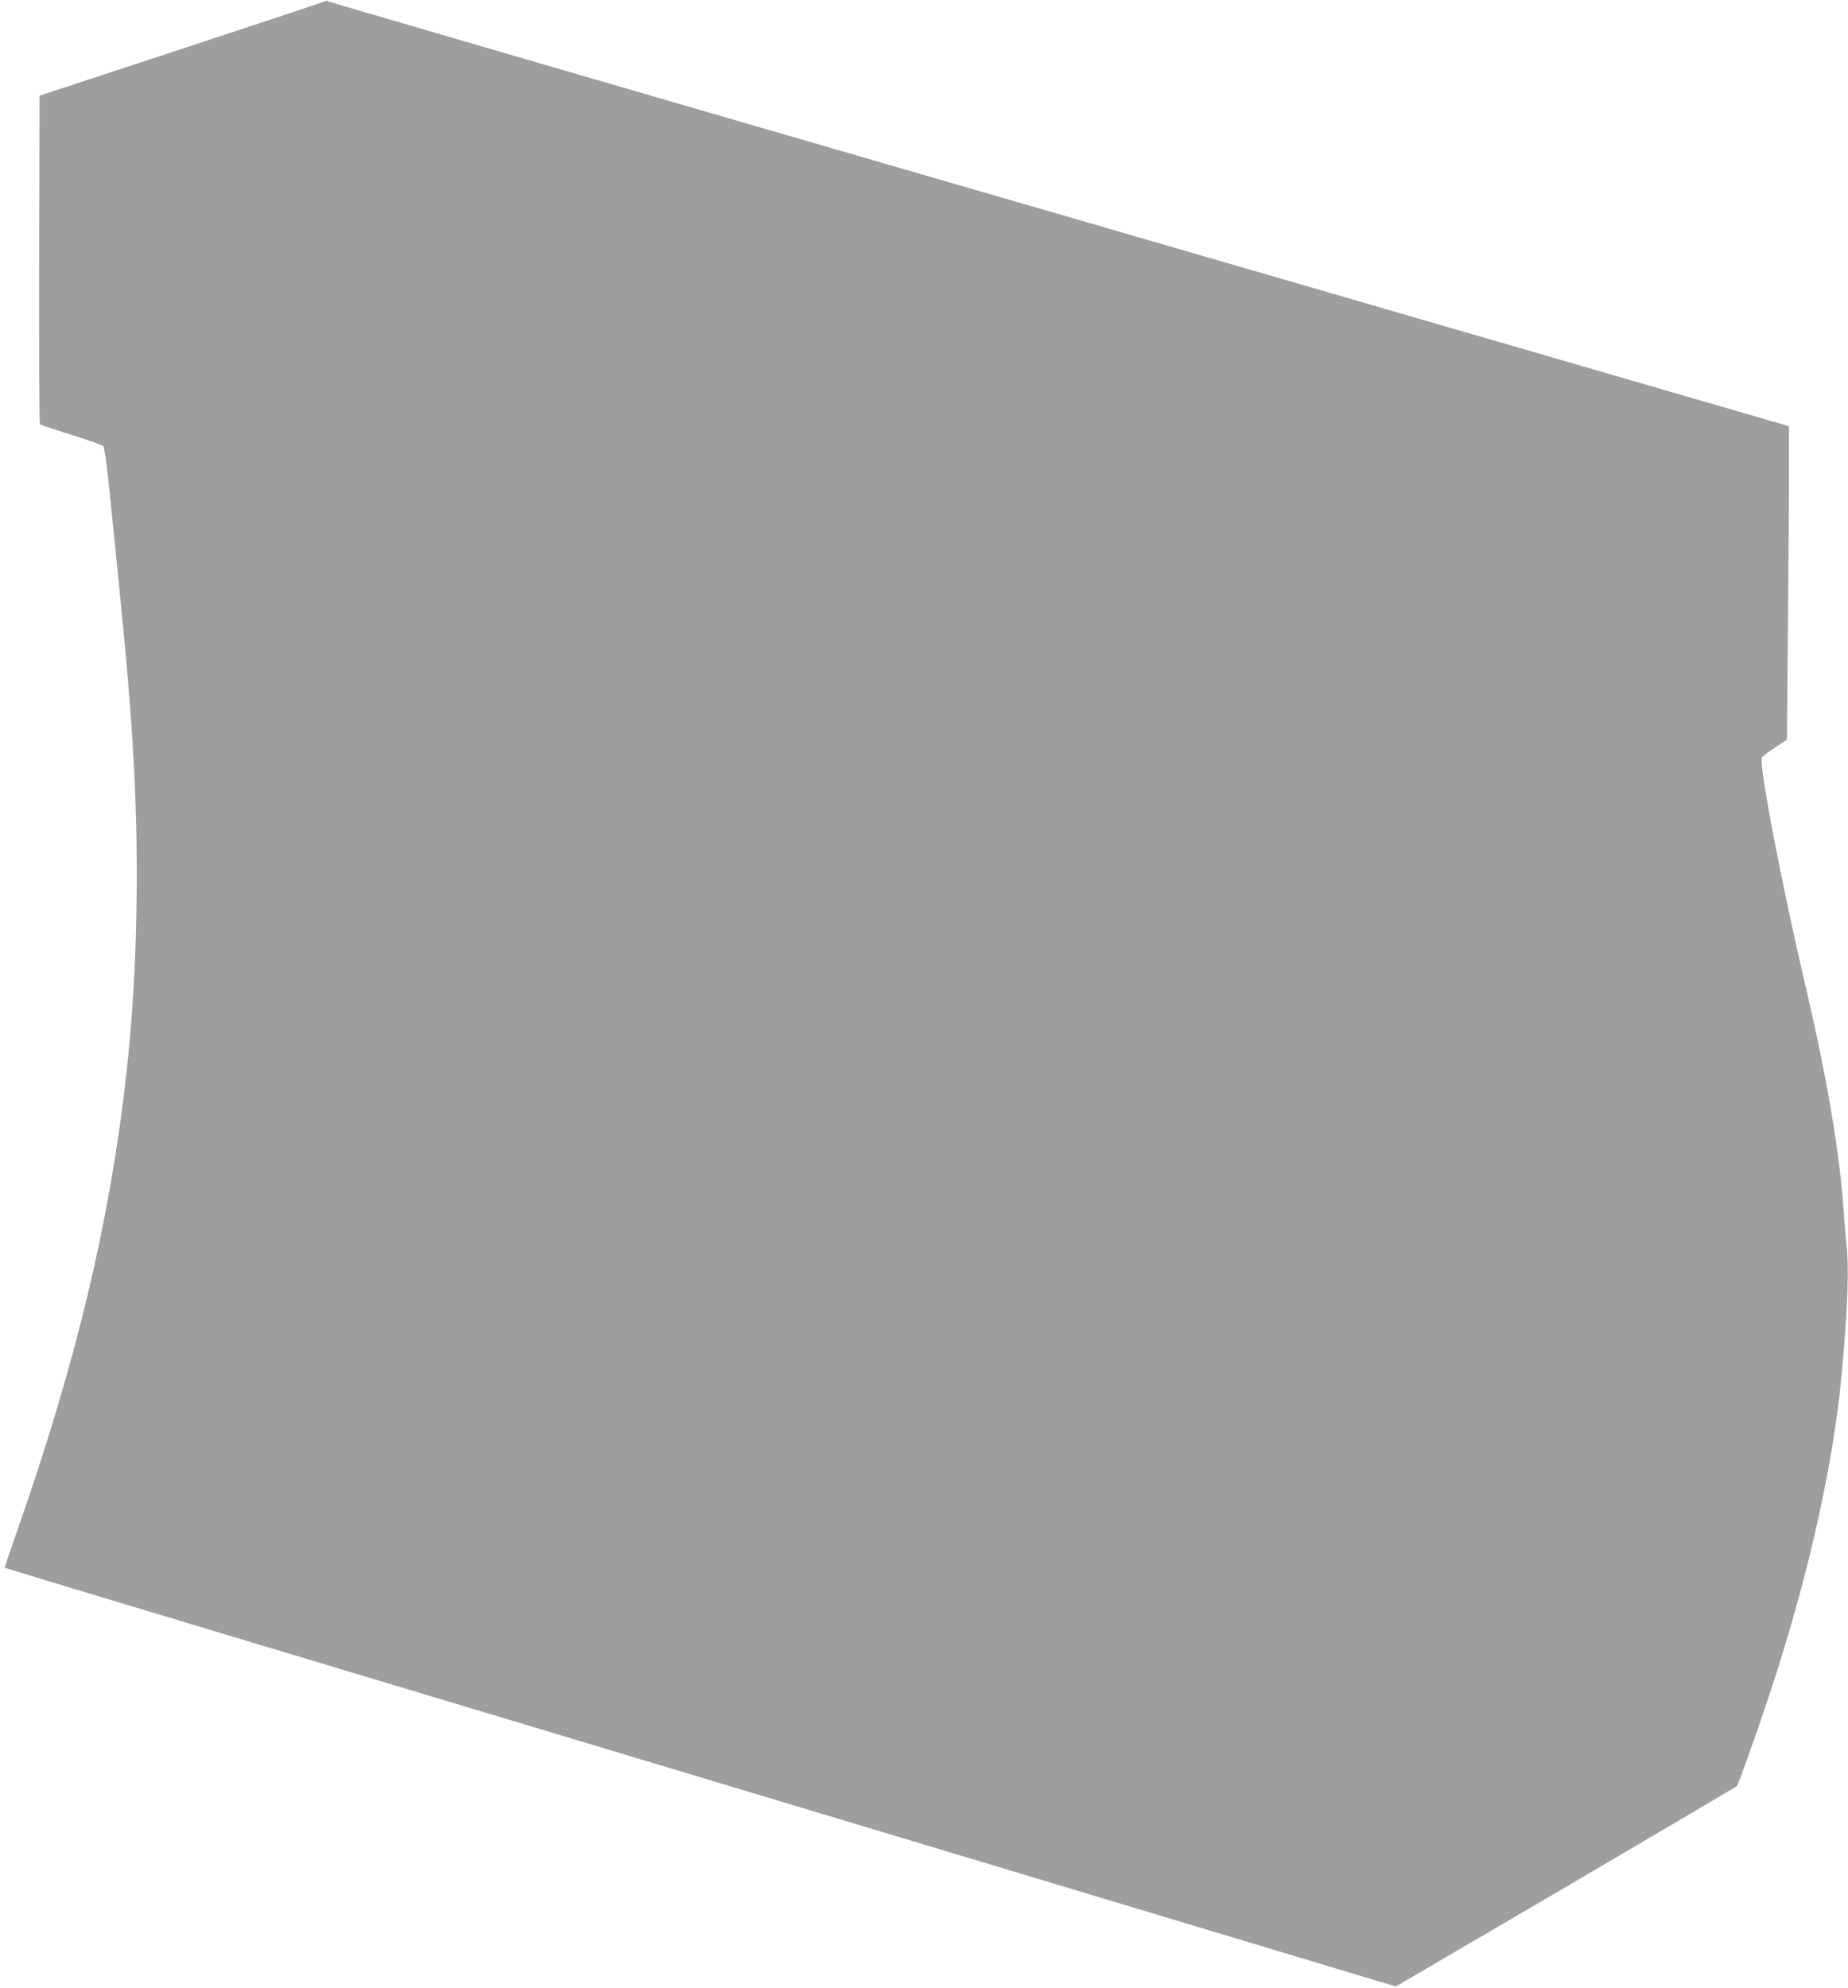 <?xml version="1.0" standalone="no"?>
<!DOCTYPE svg PUBLIC "-//W3C//DTD SVG 20010904//EN"
 "http://www.w3.org/TR/2001/REC-SVG-20010904/DTD/svg10.dtd">
<svg version="1.0" xmlns="http://www.w3.org/2000/svg"
 width="1190pt" height="1280pt" viewBox="0 0 1190 1280"
 preserveAspectRatio="xMidYMid meet">
<g transform="translate(0,1280) scale(0.1,-0.1)"
fill="#9e9e9e" stroke="none">
<path d="M2097 12794 c-3 -4 -419 -142 -924 -308 l-918 -302 -3 -1054 c-1
-580 1 -1057 5 -1061 5 -5 96 -35 203 -69 107 -33 200 -66 206 -73 6 -7 23
-131 38 -277 98 -959 121 -1209 146 -1575 51 -750 38 -1524 -36 -2185 -106
-955 -326 -1871 -706 -2953 -44 -125 -79 -229 -77 -231 2 -2 591 -180 1309
-396 1127 -338 3495 -1051 5385 -1619 308 -93 943 -284 1412 -425 l851 -256
1094 640 c601 353 1096 645 1101 649 9 9 85 219 172 474 267 780 447 1559 504
2177 39 421 49 682 31 839 -5 47 -14 156 -20 241 -26 364 -108 841 -241 1410
-158 674 -303 1433 -283 1482 2 7 40 36 83 64 l78 52 6 723 c4 397 7 851 7
1009 l0 286 -4697 1364 c-2584 749 -4703 1367 -4709 1371 -6 5 -14 6 -17 3z"/>
</g>
</svg>
